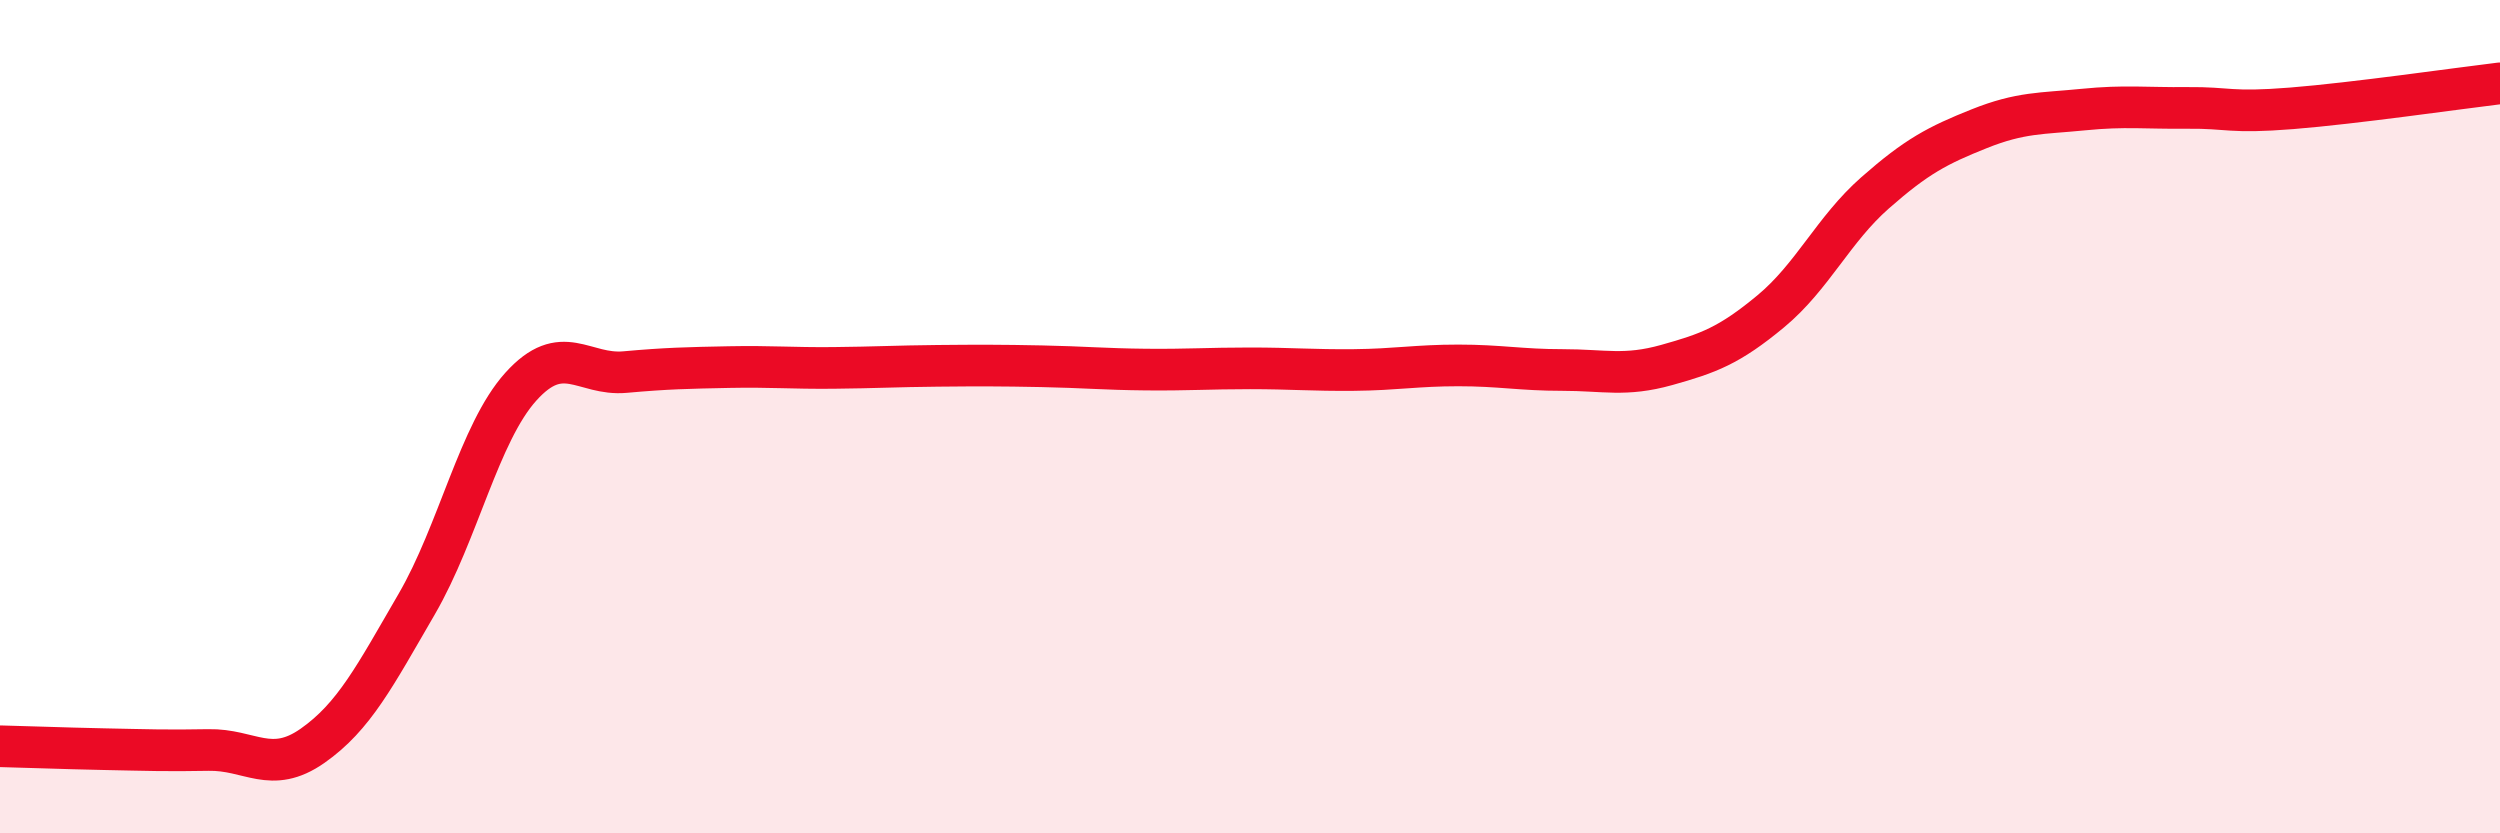 
    <svg width="60" height="20" viewBox="0 0 60 20" xmlns="http://www.w3.org/2000/svg">
      <path
        d="M 0,17.91 C 0.5,17.92 1.5,17.96 2.5,17.98 C 3.5,18 4,18.02 5,18 C 6,17.98 6.5,18.6 7.5,17.9 C 8.5,17.2 9,16.22 10,14.5 C 11,12.78 11.5,10.39 12.5,9.28 C 13.5,8.17 14,9.02 15,8.93 C 16,8.84 16.5,8.83 17.5,8.81 C 18.5,8.79 19,8.84 20,8.83 C 21,8.82 21.5,8.79 22.5,8.78 C 23.5,8.77 24,8.77 25,8.79 C 26,8.81 26.5,8.86 27.5,8.87 C 28.5,8.88 29,8.84 30,8.84 C 31,8.84 31.5,8.89 32.5,8.88 C 33.5,8.87 34,8.77 35,8.77 C 36,8.77 36.5,8.88 37.5,8.88 C 38.5,8.88 39,9.04 40,8.76 C 41,8.48 41.5,8.3 42.5,7.47 C 43.5,6.64 44,5.51 45,4.63 C 46,3.75 46.5,3.49 47.5,3.09 C 48.5,2.69 49,2.73 50,2.63 C 51,2.53 51.5,2.6 52.5,2.59 C 53.5,2.58 53.5,2.72 55,2.6 C 56.5,2.48 59,2.12 60,2L60 20L0 20Z"
        fill="#EB0A25"
        opacity="0.1"
        stroke-linecap="round"
        stroke-linejoin="round"
      />
      <path
        d="M 0,17.91 C 0.5,17.92 1.5,17.96 2.5,17.98 C 3.5,18 4,18.02 5,18 C 6,17.98 6.5,18.6 7.5,17.9 C 8.5,17.2 9,16.22 10,14.5 C 11,12.78 11.5,10.39 12.5,9.28 C 13.5,8.17 14,9.02 15,8.93 C 16,8.84 16.5,8.83 17.5,8.81 C 18.5,8.79 19,8.84 20,8.83 C 21,8.82 21.5,8.79 22.5,8.78 C 23.5,8.77 24,8.77 25,8.79 C 26,8.81 26.5,8.86 27.5,8.87 C 28.5,8.88 29,8.84 30,8.84 C 31,8.84 31.5,8.89 32.5,8.88 C 33.5,8.87 34,8.77 35,8.77 C 36,8.77 36.5,8.88 37.5,8.88 C 38.5,8.88 39,9.04 40,8.76 C 41,8.48 41.5,8.3 42.5,7.47 C 43.5,6.64 44,5.51 45,4.63 C 46,3.75 46.5,3.49 47.5,3.09 C 48.5,2.69 49,2.73 50,2.63 C 51,2.53 51.5,2.6 52.5,2.59 C 53.5,2.58 53.5,2.72 55,2.6 C 56.5,2.48 59,2.12 60,2"
        stroke="#EB0A25"
        stroke-width="1"
        fill="none"
        stroke-linecap="round"
        stroke-linejoin="round"
      />
    </svg>
  